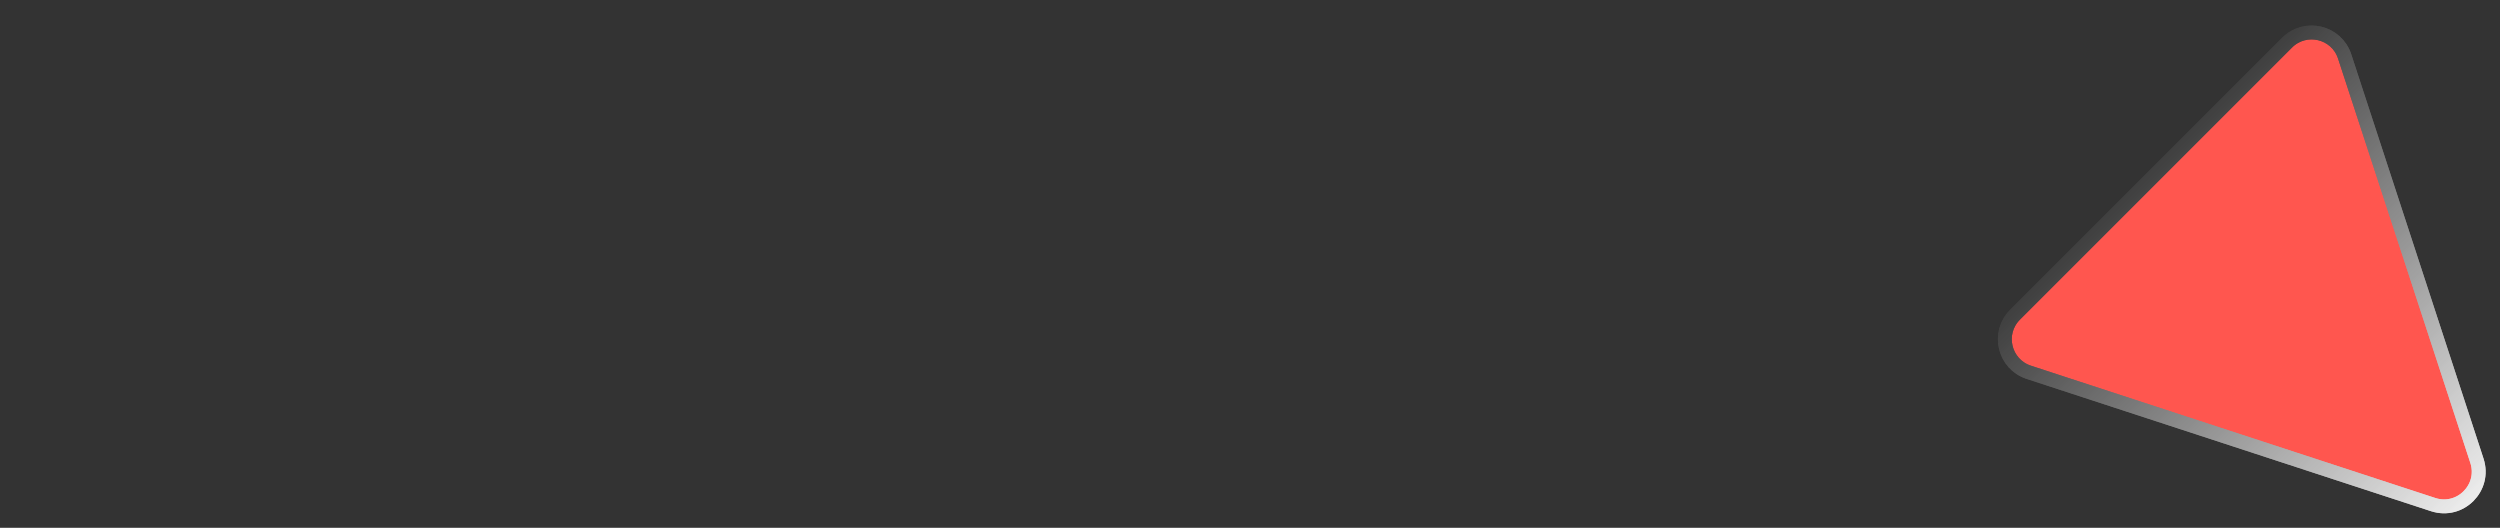 <svg xmlns="http://www.w3.org/2000/svg" width="180" height="38" viewBox="0 0 180 38" fill="none"><rect x="0" y="0" width="180" height="38" fill="#333333" stroke="none"/><path d="M175.186 36.33C177.132 36.967 178.976 35.122 178.339 33.176L168.814 4.063C168.234 2.291 165.988 1.753 164.67 3.072L145.081 22.661C143.763 23.979 144.3 26.225 146.072 26.805L175.186 36.33Z" fill="#FF564F"></path><path d="M175.186 36.33C177.132 36.967 178.976 35.122 178.339 33.176L168.814 4.063C168.234 2.291 165.988 1.753 164.67 3.072L145.081 22.661C143.763 23.979 144.3 26.225 146.072 26.805L175.186 36.33Z" stroke="url(#paint0_linear_21_4952)" style="mix-blend-mode:overlay"></path><path d="M175.186 36.33C177.132 36.967 178.976 35.122 178.339 33.176L168.814 4.063C168.234 2.291 165.988 1.753 164.67 3.072L145.081 22.661C143.763 23.979 144.3 26.225 146.072 26.805L175.186 36.33Z" stroke="url(#paint1_linear_21_4952)" stroke-opacity="0.8" style="mix-blend-mode:overlay"></path><defs><linearGradient id="paint0_linear_21_4952" x1="180.655" y1="38.646" x2="145.811" y2="3.801" gradientUnits="userSpaceOnUse"><stop stop-color="white"></stop><stop offset="1"></stop></linearGradient><linearGradient id="paint1_linear_21_4952" x1="180.655" y1="38.646" x2="145.811" y2="3.801" gradientUnits="userSpaceOnUse"><stop stop-color="white"></stop><stop offset="1"></stop></linearGradient></defs></svg>